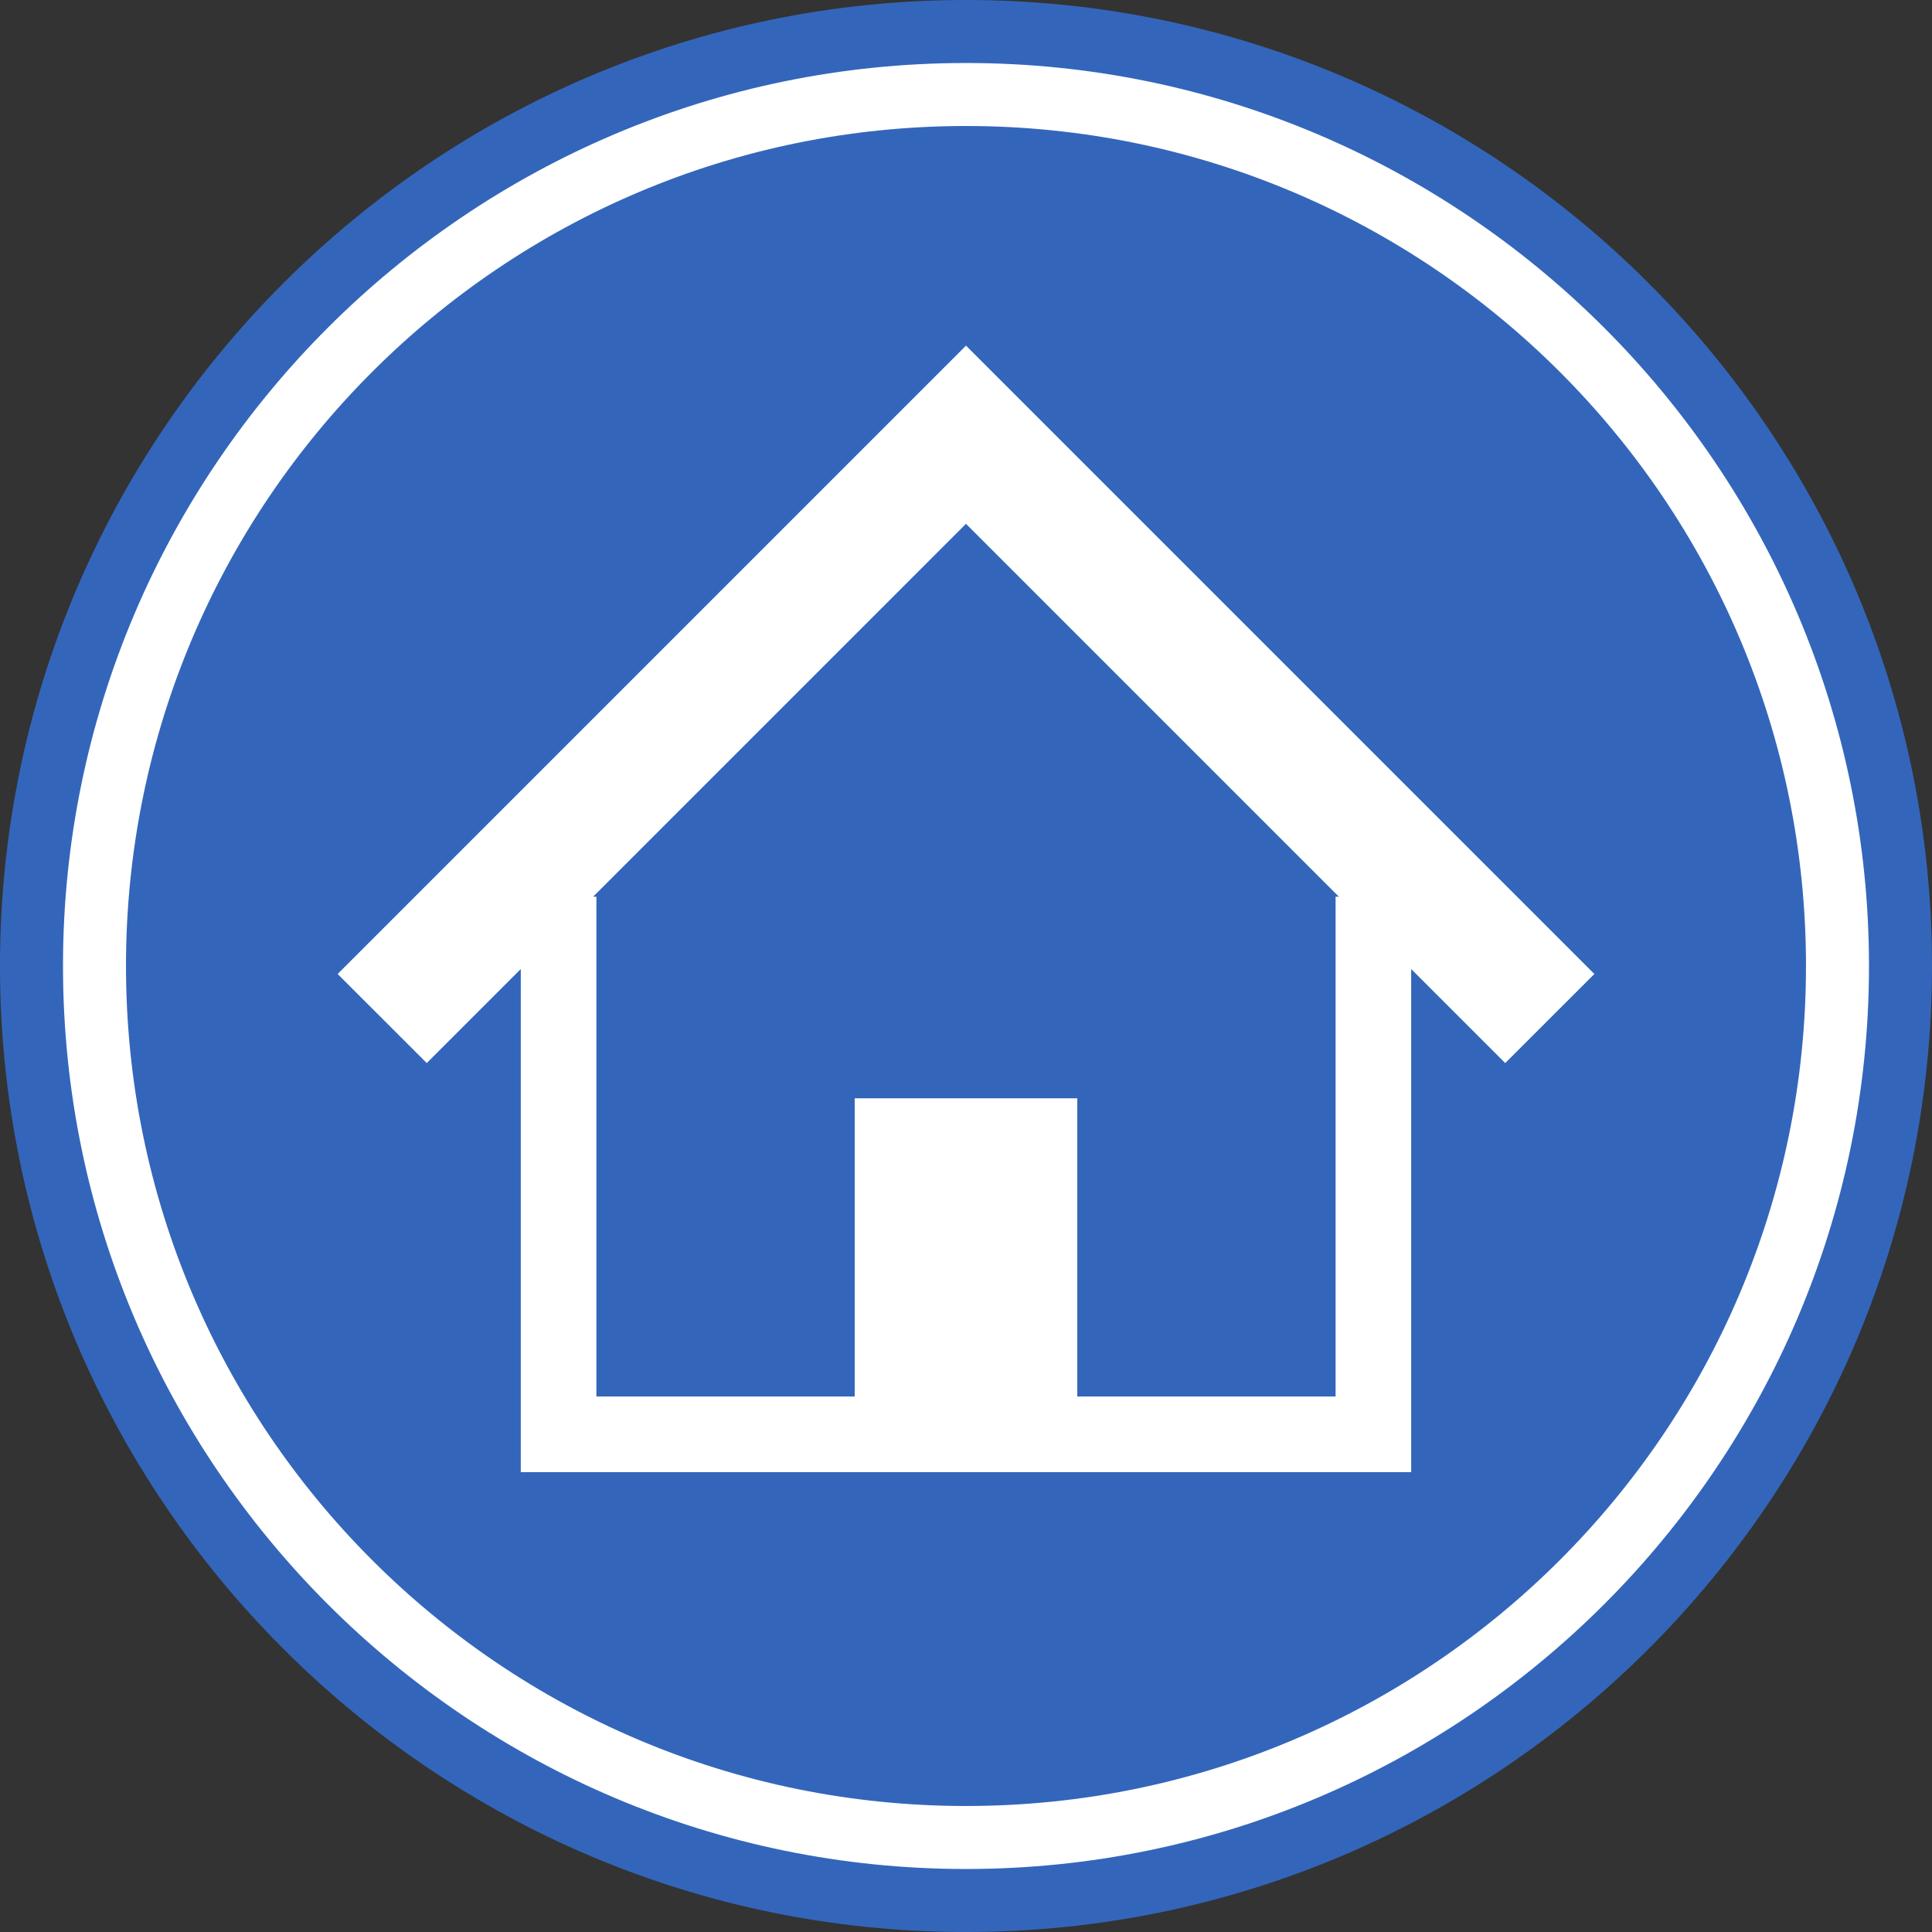 <svg xmlns="http://www.w3.org/2000/svg" xml:space="preserve" width="230" height="230" viewBox="0 0 230 230"><rect x="0" y="0" width="230" height="230" fill="#333333" stroke="none"/><path fill="#36B" d="M114.999 230c-63.41 0-115-51.589-115-115s51.59-115 115-115c63.412 0 115 51.589 115 115s-51.588 115-115 115z"/><g fill="#FFF"><path d="M114.999 7.5C55.724 7.5 7.499 55.724 7.499 115s48.225 107.5 107.5 107.5c59.276 0 107.5-48.224 107.5-107.5S174.275 7.5 114.999 7.5zm0 207.5c-55.229 0-100-44.771-100-100s44.771-100 100-100 100 44.771 100 100-44.77 100-100 100z"/><path d="m189.804 115.95-74.805-74.804-74.803 74.804 10.607 10.605 11.195-11.195v59.893h106V115.36l11.197 11.195 10.609-10.605zm-30.805-9.197v59.5h-30.75v-35.5h-26.5v35.5h-30.75v-59.5h-.393l44.393-44.394 44.395 44.394h-.395z"/></g></svg>